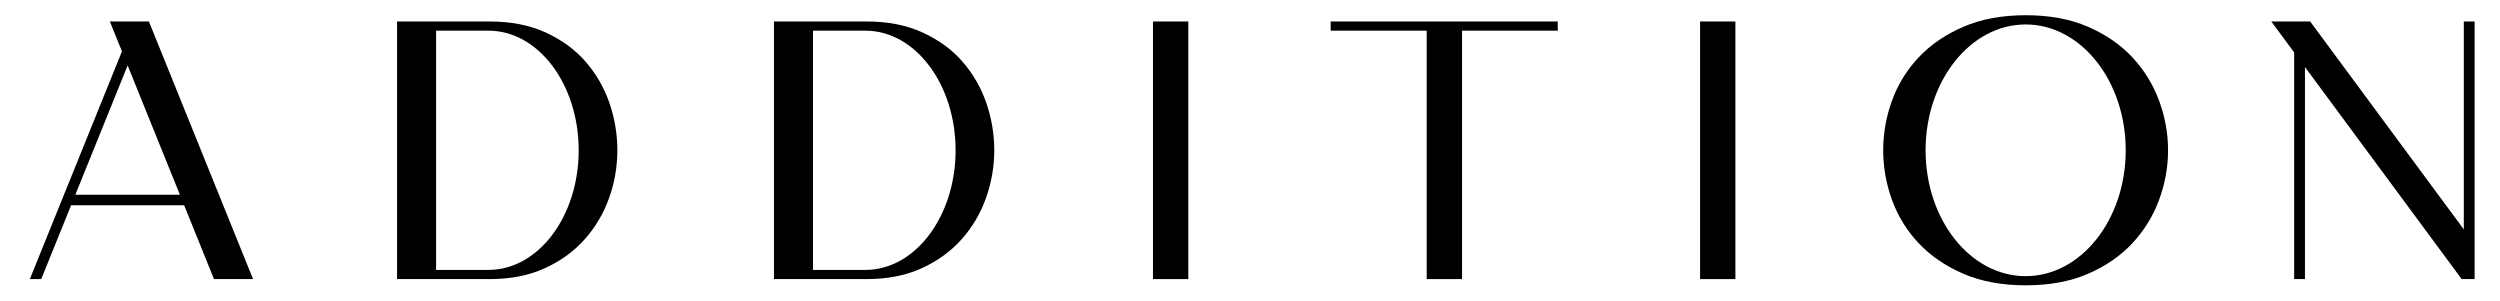 <svg width="2870" height="346" viewBox="0 0 2870 346" fill="none" xmlns="http://www.w3.org/2000/svg">
<path d="M1323.62 24.661H1364.18V320.401H1323.62V24.661Z" fill="black"/>
<path d="M1951.68 24.661H1992.24V320.401H1951.68V24.661Z" fill="black"/>
<path d="M1527.61 35.215V24.661H1788.29V35.215H1678.42V320.401H1637.86V35.215H1527.61Z" fill="black"/>
<path d="M170.947 24.661H126.115L139.992 58.989L34.265 320.401H47.334L81.612 235.655H211.41L245.678 320.401H290.51L170.947 24.661ZM86.51 223.534L146.526 75.14L206.512 223.534H86.51Z" fill="black"/>
<path d="M699.619 118.246C693.564 100.649 684.485 84.866 672.374 70.92C660.263 56.983 644.98 45.78 626.524 37.33C608.069 28.881 586.6 24.661 562.099 24.661H455.814V320.401H562.089C586.311 320.401 607.57 316.182 625.896 307.732C644.202 299.282 659.475 288.089 671.746 274.142C683.987 260.196 693.214 244.424 699.41 226.816C705.615 209.218 708.717 191.122 708.717 172.526C708.707 153.941 705.675 135.844 699.619 118.246ZM560.842 309.847H500.646V35.215H560.842C617.995 35.215 664.334 96.688 664.334 172.526C664.334 248.364 617.995 309.847 560.842 309.847Z" fill="black"/>
<path d="M1132.3 118.246C1126.25 100.649 1117.17 84.866 1105.06 70.92C1092.95 56.983 1077.66 45.78 1059.21 37.33C1040.75 28.881 1019.28 24.661 994.781 24.661H888.506V320.401H994.781C1019 320.401 1040.26 316.182 1058.59 307.732C1076.89 299.282 1092.17 288.089 1104.44 274.142C1116.68 260.196 1125.91 244.424 1132.1 226.816C1138.31 209.218 1141.41 191.122 1141.41 172.526C1141.4 153.941 1138.36 135.844 1132.3 118.246ZM993.524 309.847H933.328V35.215H993.524C1050.68 35.215 1097.02 96.688 1097.02 172.526C1097.02 248.364 1050.68 309.847 993.524 309.847Z" fill="black"/>
<path d="M2840.86 24.661V320.401H2826.01L2646.09 76.955V320.401H2633.69V60.176L2607.44 24.661H2652.06L2828.45 263.338V24.661H2840.86Z" fill="black"/>
<path d="M2325.64 17.478C2352.92 17.478 2376.76 21.907 2397.15 30.776C2417.55 39.655 2434.5 51.337 2447.99 65.842C2461.49 80.347 2471.69 96.898 2478.59 115.483C2485.48 134.078 2488.93 153.083 2488.93 172.516C2488.93 191.95 2485.48 210.964 2478.59 229.549C2471.69 248.145 2461.49 264.685 2447.99 279.19C2434.5 293.695 2417.55 305.377 2397.15 314.256C2376.75 323.125 2352.91 327.554 2325.64 327.554C2298.34 327.554 2274.42 323.125 2253.89 314.256C2233.36 305.377 2216.26 293.695 2202.62 279.19C2188.98 264.685 2178.77 248.135 2172.03 229.549C2165.27 210.954 2161.91 191.95 2161.91 172.516C2161.91 153.083 2165.27 134.068 2172.03 115.483C2178.77 96.888 2188.98 80.347 2202.62 65.842C2216.26 51.337 2233.36 39.655 2253.89 30.776C2274.42 21.917 2298.33 17.478 2325.64 17.478ZM2325.45 28.083C2262.01 28.083 2210.57 92.767 2210.57 172.556C2210.57 252.345 2262 317.03 2325.45 317.03C2388.89 317.03 2440.32 252.345 2440.32 172.556C2440.32 92.767 2388.89 28.083 2325.45 28.083Z" fill="black"/>
</svg>
